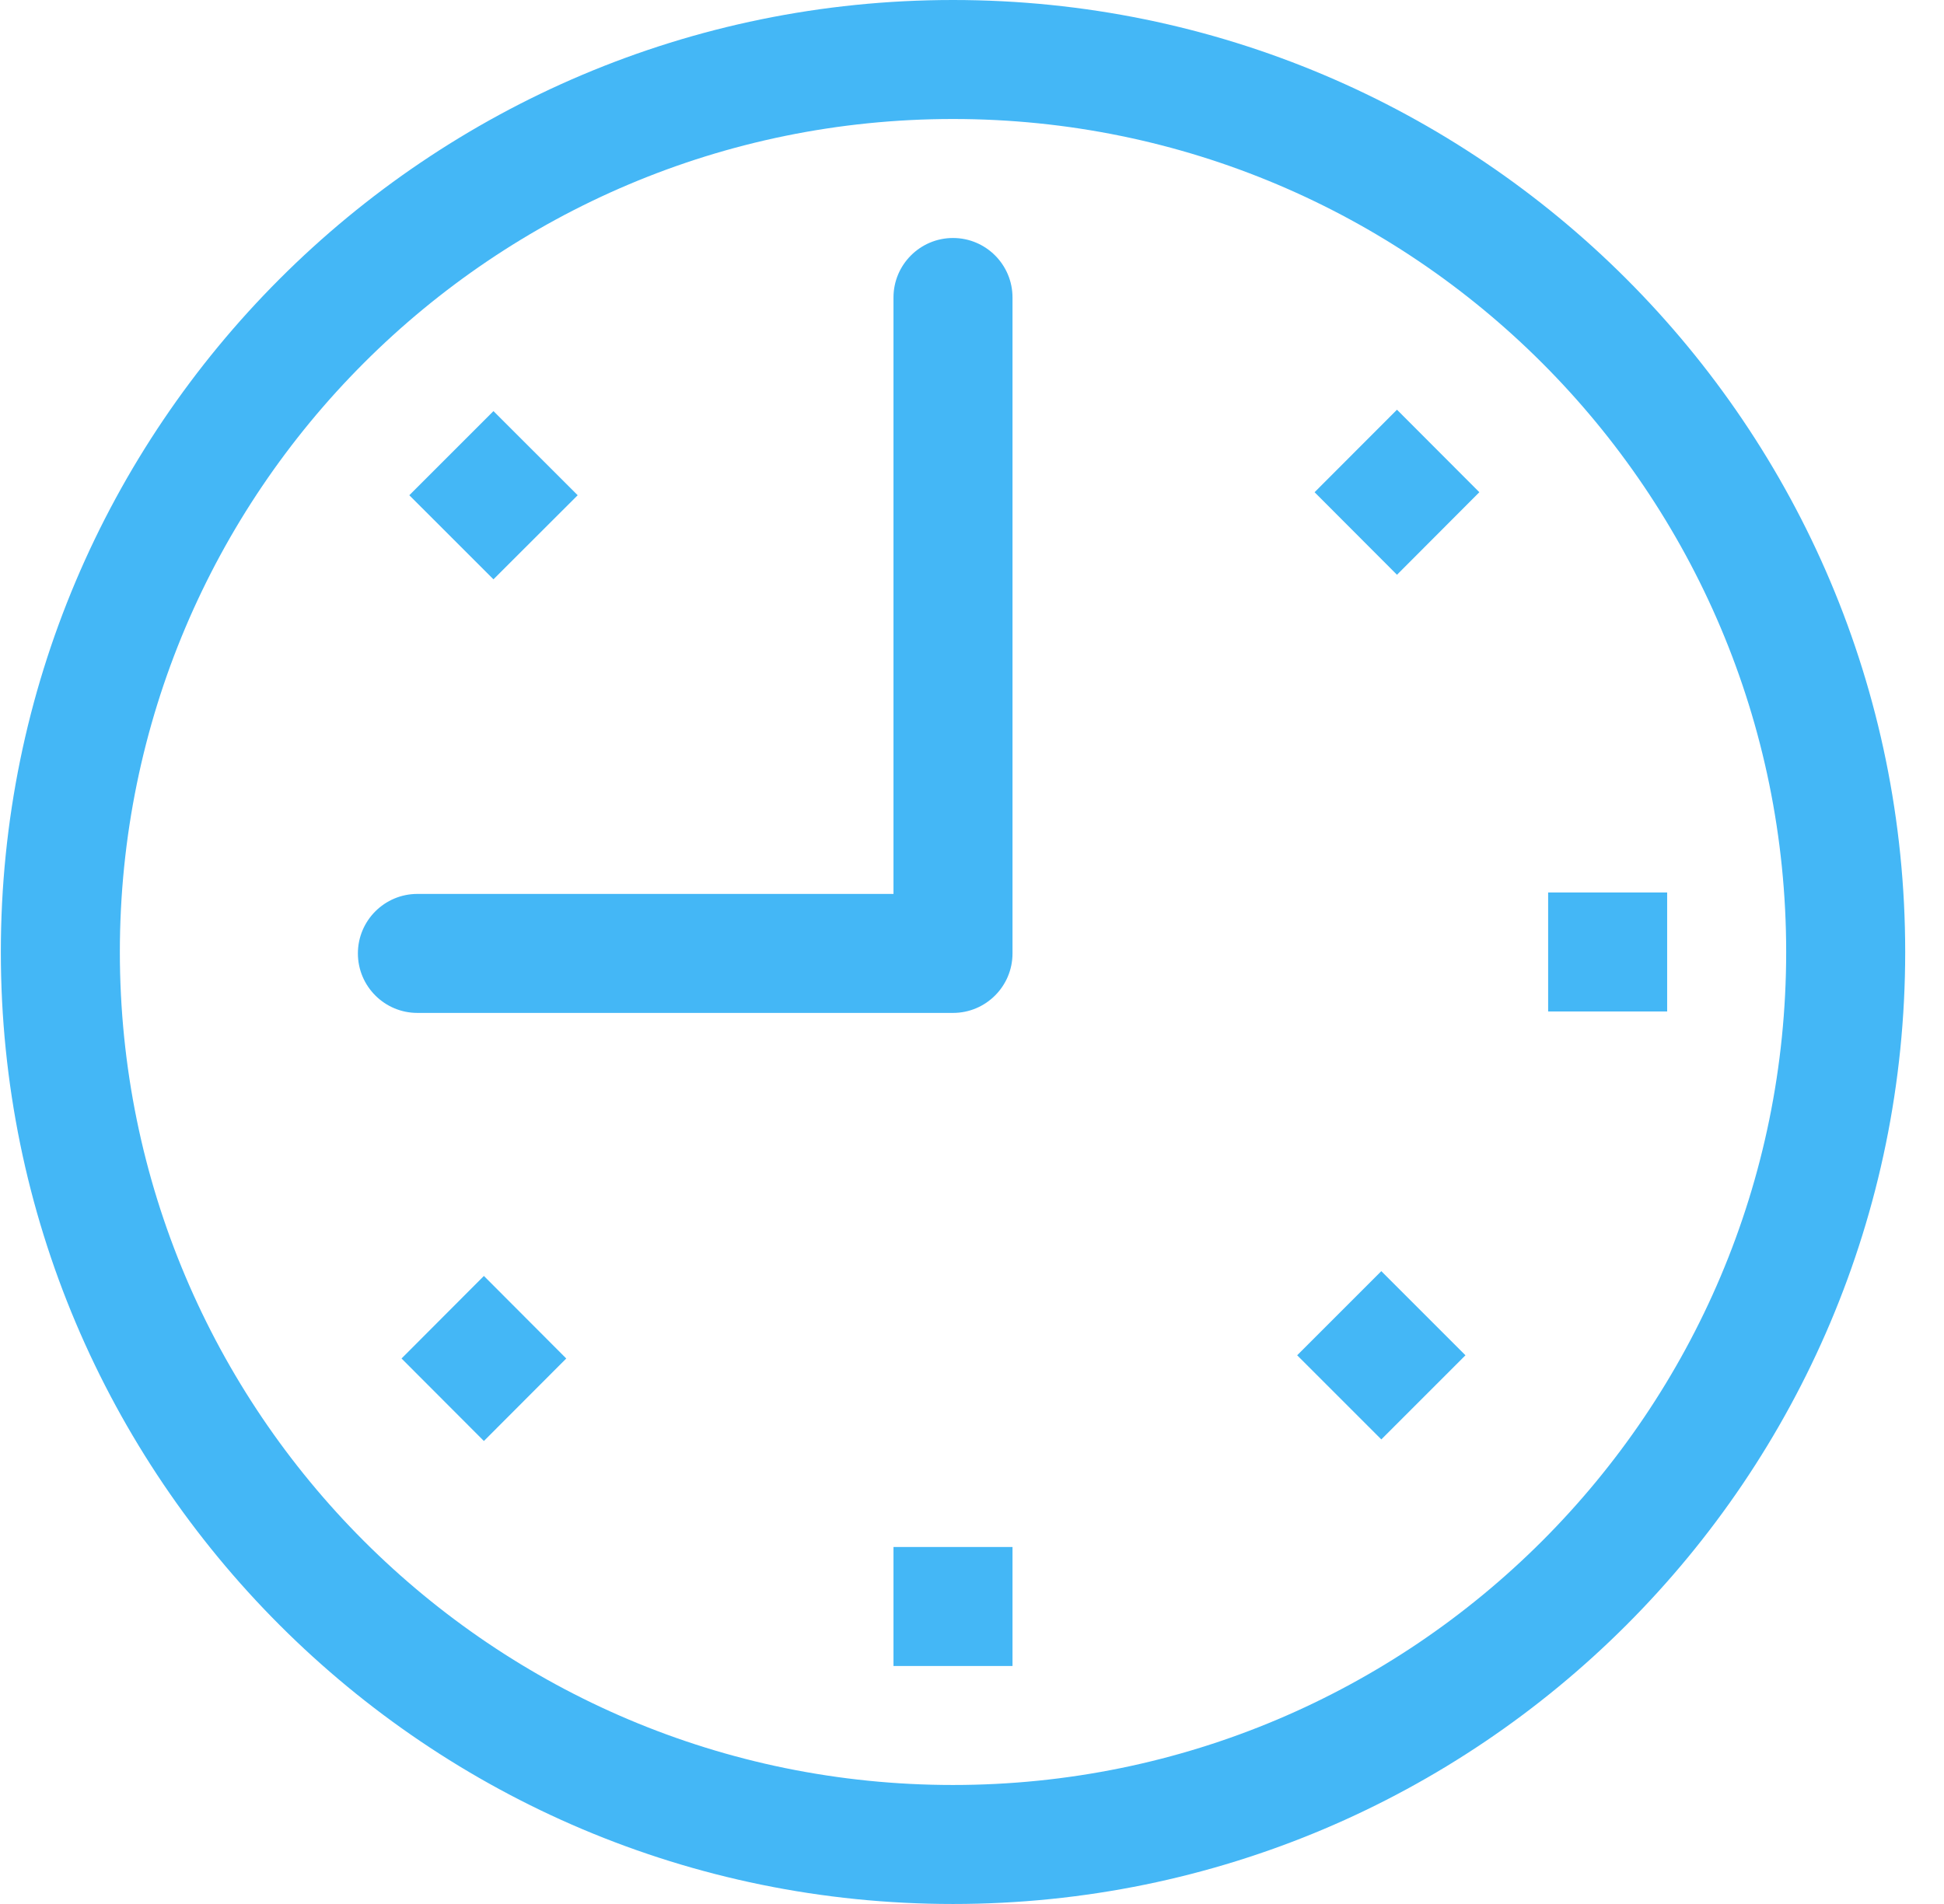 <svg xmlns="http://www.w3.org/2000/svg" width="49" height="48" viewBox="0 0 49 48" fill="none"><path d="M22.521 42H25.521V39H22.521V42ZM10.121 34.248L12.197 36.328L14.273 34.248L12.197 32.167L10.121 34.248ZM14.561 12.485L12.438 10.364L10.317 12.485L12.438 14.605L14.561 12.485ZM33.135 12.409L35.212 14.49L37.288 12.409L35.212 10.329L33.135 12.409ZM32.696 34.167L34.817 36.288L36.938 34.167L34.817 32.046L32.696 34.167ZM39.022 22.5V25.5H42.022V22.5H39.022ZM24.021 0C10.766 0 0.021 10.746 0.021 24C0.021 37.255 10.766 48 24.021 48C37.277 48 48.022 37.254 48.022 24C48.022 10.746 37.277 0 24.021 0ZM24.021 45C12.423 45 3.021 35.598 3.021 24C3.021 12.402 12.423 3 24.021 3C35.62 3 45.022 12.402 45.022 24C45.022 35.598 35.62 45 24.021 45Z" fill="#44B7F6"></path><path d="M24.021 6C23.194 6 22.521 6.672 22.521 7.5V22.536H10.521C9.693 22.536 9.021 23.208 9.021 24.036C9.021 24.864 9.693 25.536 10.521 25.536H24.021C24.849 25.536 25.521 24.864 25.521 24.036V7.5C25.521 6.672 24.849 6 24.021 6Z" fill="#44B7F6"></path></svg>